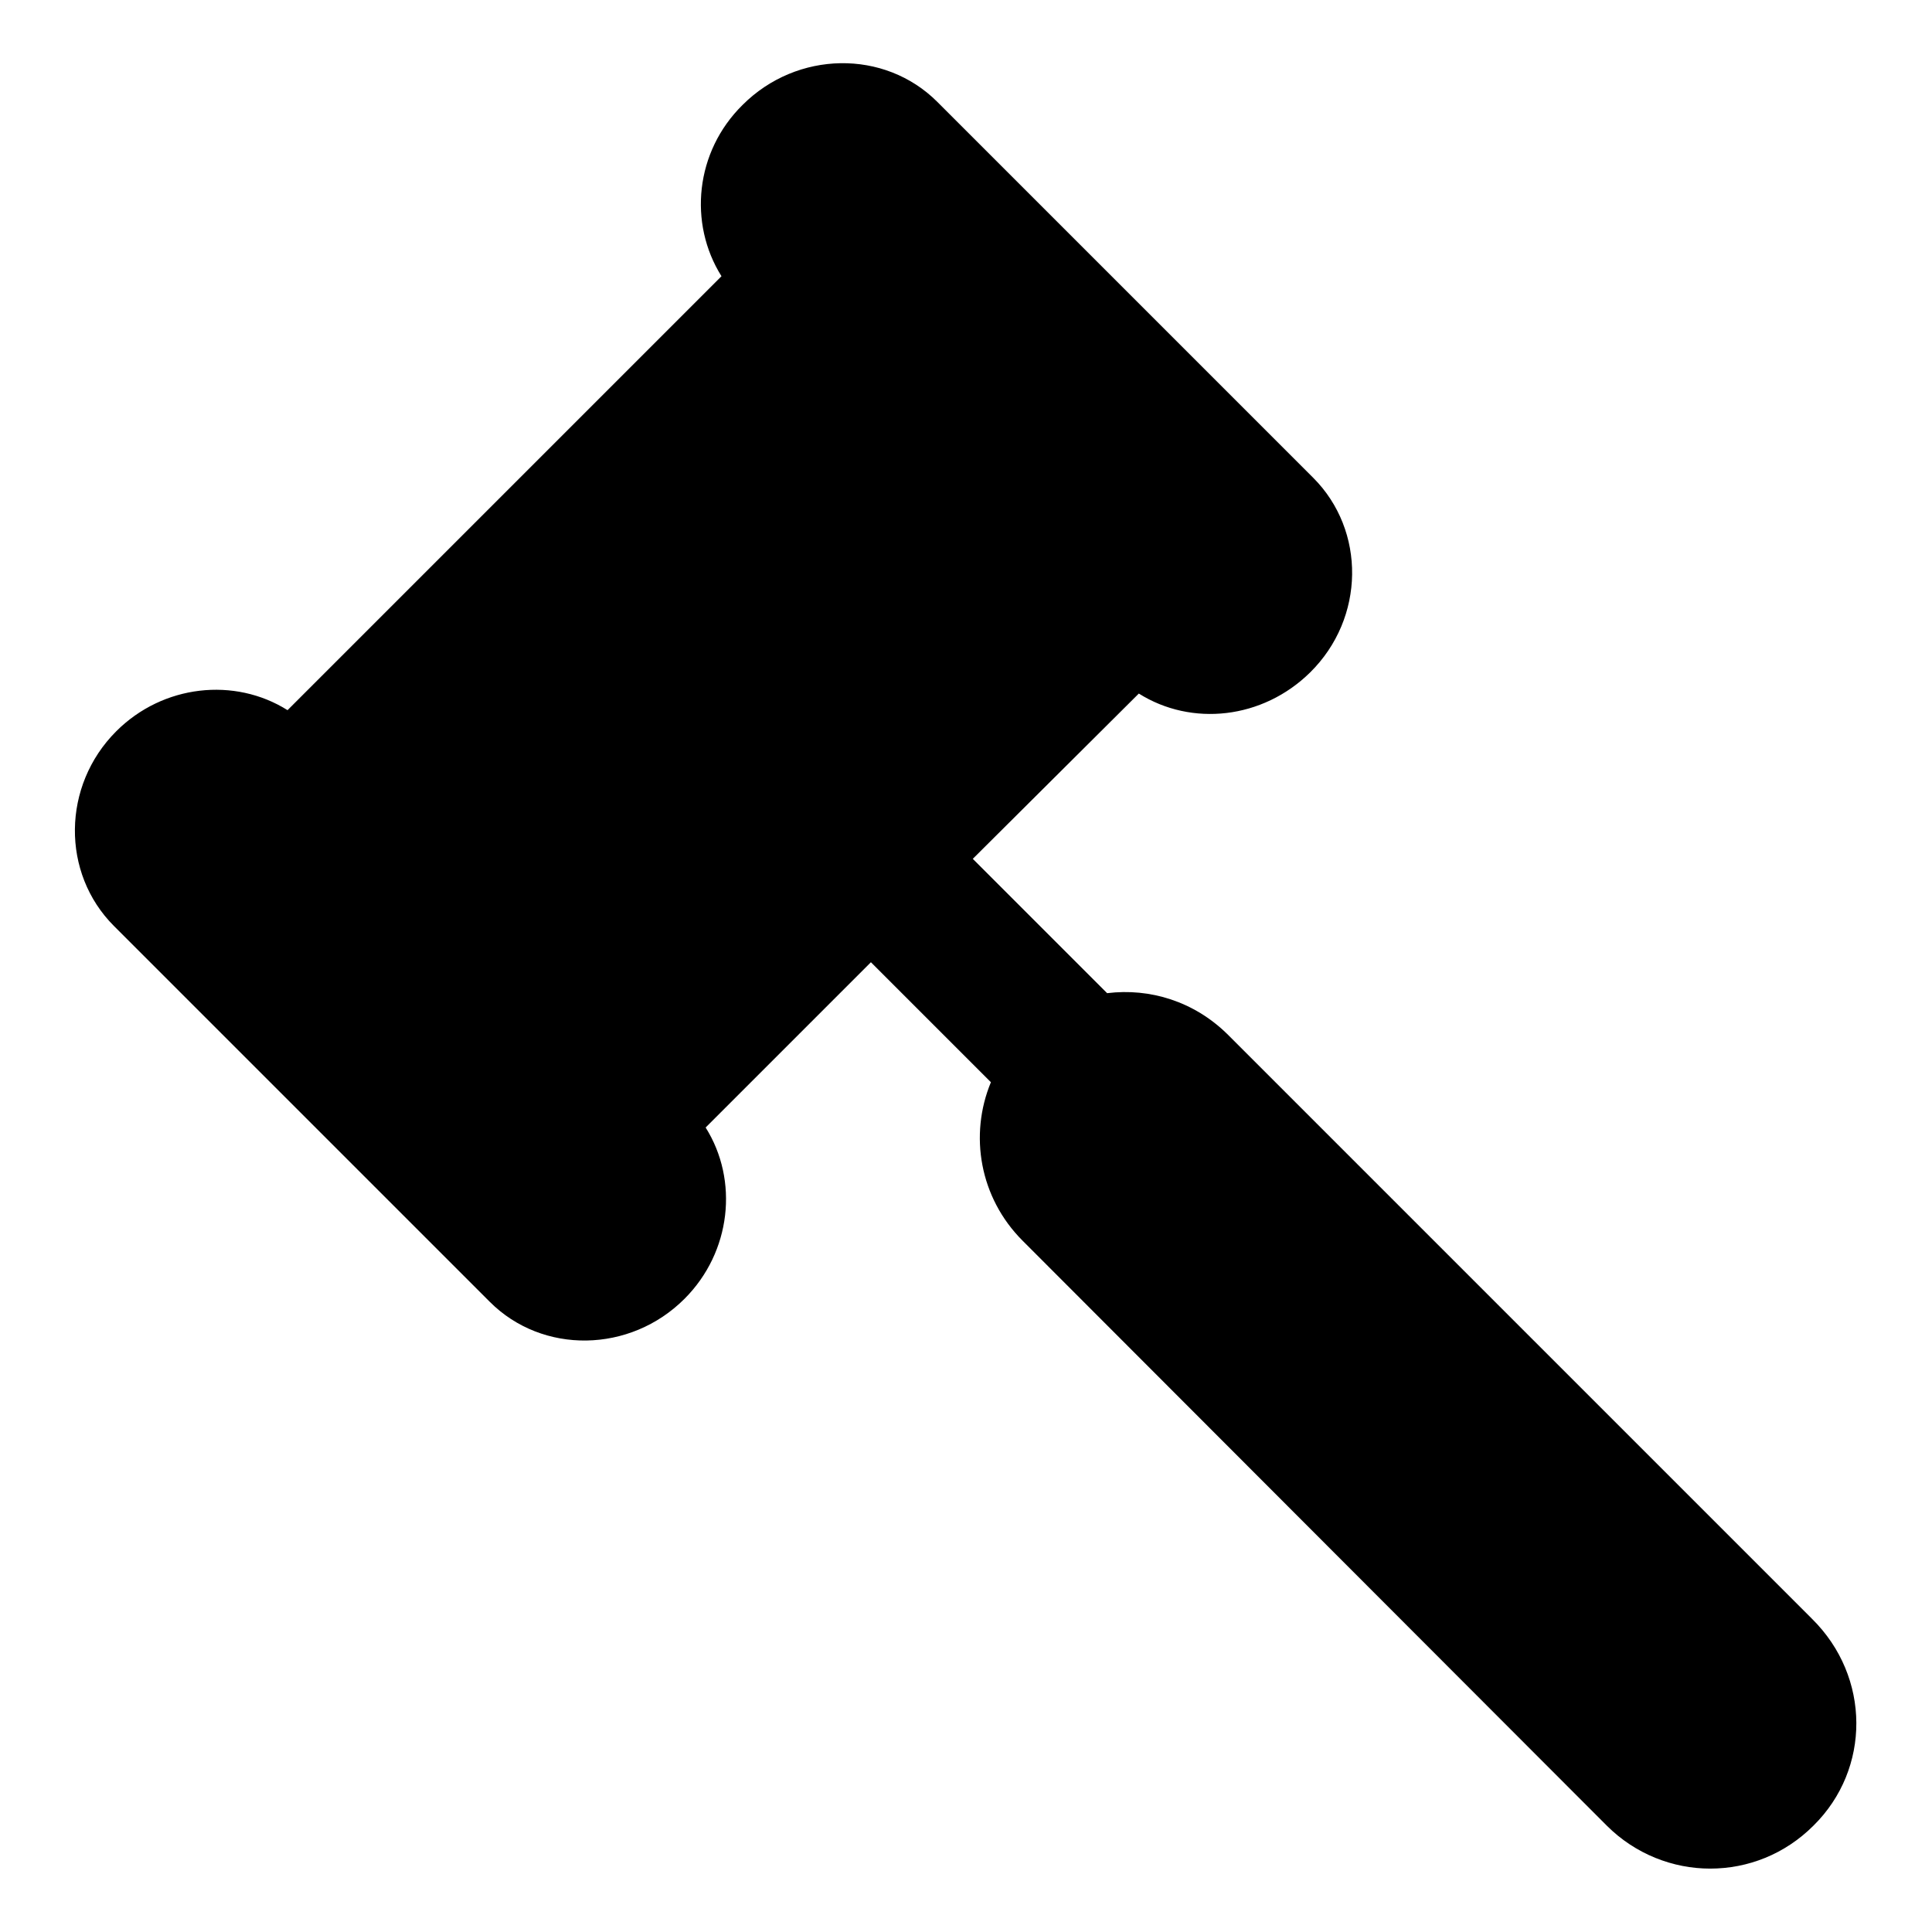 <?xml version="1.0" encoding="utf-8"?>
<!-- Svg Vector Icons : http://www.onlinewebfonts.com/icon -->
<!DOCTYPE svg PUBLIC "-//W3C//DTD SVG 1.1//EN" "http://www.w3.org/Graphics/SVG/1.1/DTD/svg11.dtd">
<svg version="1.1" xmlns="http://www.w3.org/2000/svg" xmlns:xlink="http://www.w3.org/1999/xlink" x="0px" y="0px" viewBox="0 0 256 256" enable-background="new 0 0 256 256" xml:space="preserve">
<g><g><g><path fill="#000000" d="M240.3,241.9c-3.8,3.8-8.7,5.7-13.7,5.7c-4.9,0-9.9-1.9-13.7-5.7l-77.4-77.5c-5.7-5.7-7.1-14-4.2-21l-15.9-15.9l-21.9,21.9c4.4,7,3.4,16.5-2.8,22.7c-7.2,7.2-18.8,7.4-25.8,0.4l-49.8-49.8c-7-7-6.9-18.6,0.3-25.8c6.2-6.2,15.7-7.2,22.7-2.8l57.5-57.5c-4.4-7-3.5-16.5,2.8-22.7c7.2-7.2,18.8-7.4,25.8-0.4l49.8,49.8c7,7,6.9,18.6-0.4,25.8c-6.3,6.2-15.7,7.2-22.7,2.8l-22,21.9l17.8,17.8c5.7-0.7,11.5,1.1,15.9,5.4l77.5,77.5C247.9,222.2,247.9,234.4,240.3,241.9z"/></g><g></g><g></g><g></g><g></g><g></g><g></g><g></g><g></g><g></g><g></g><g></g><g></g><g></g><g></g><g></g></g></g>
</svg>